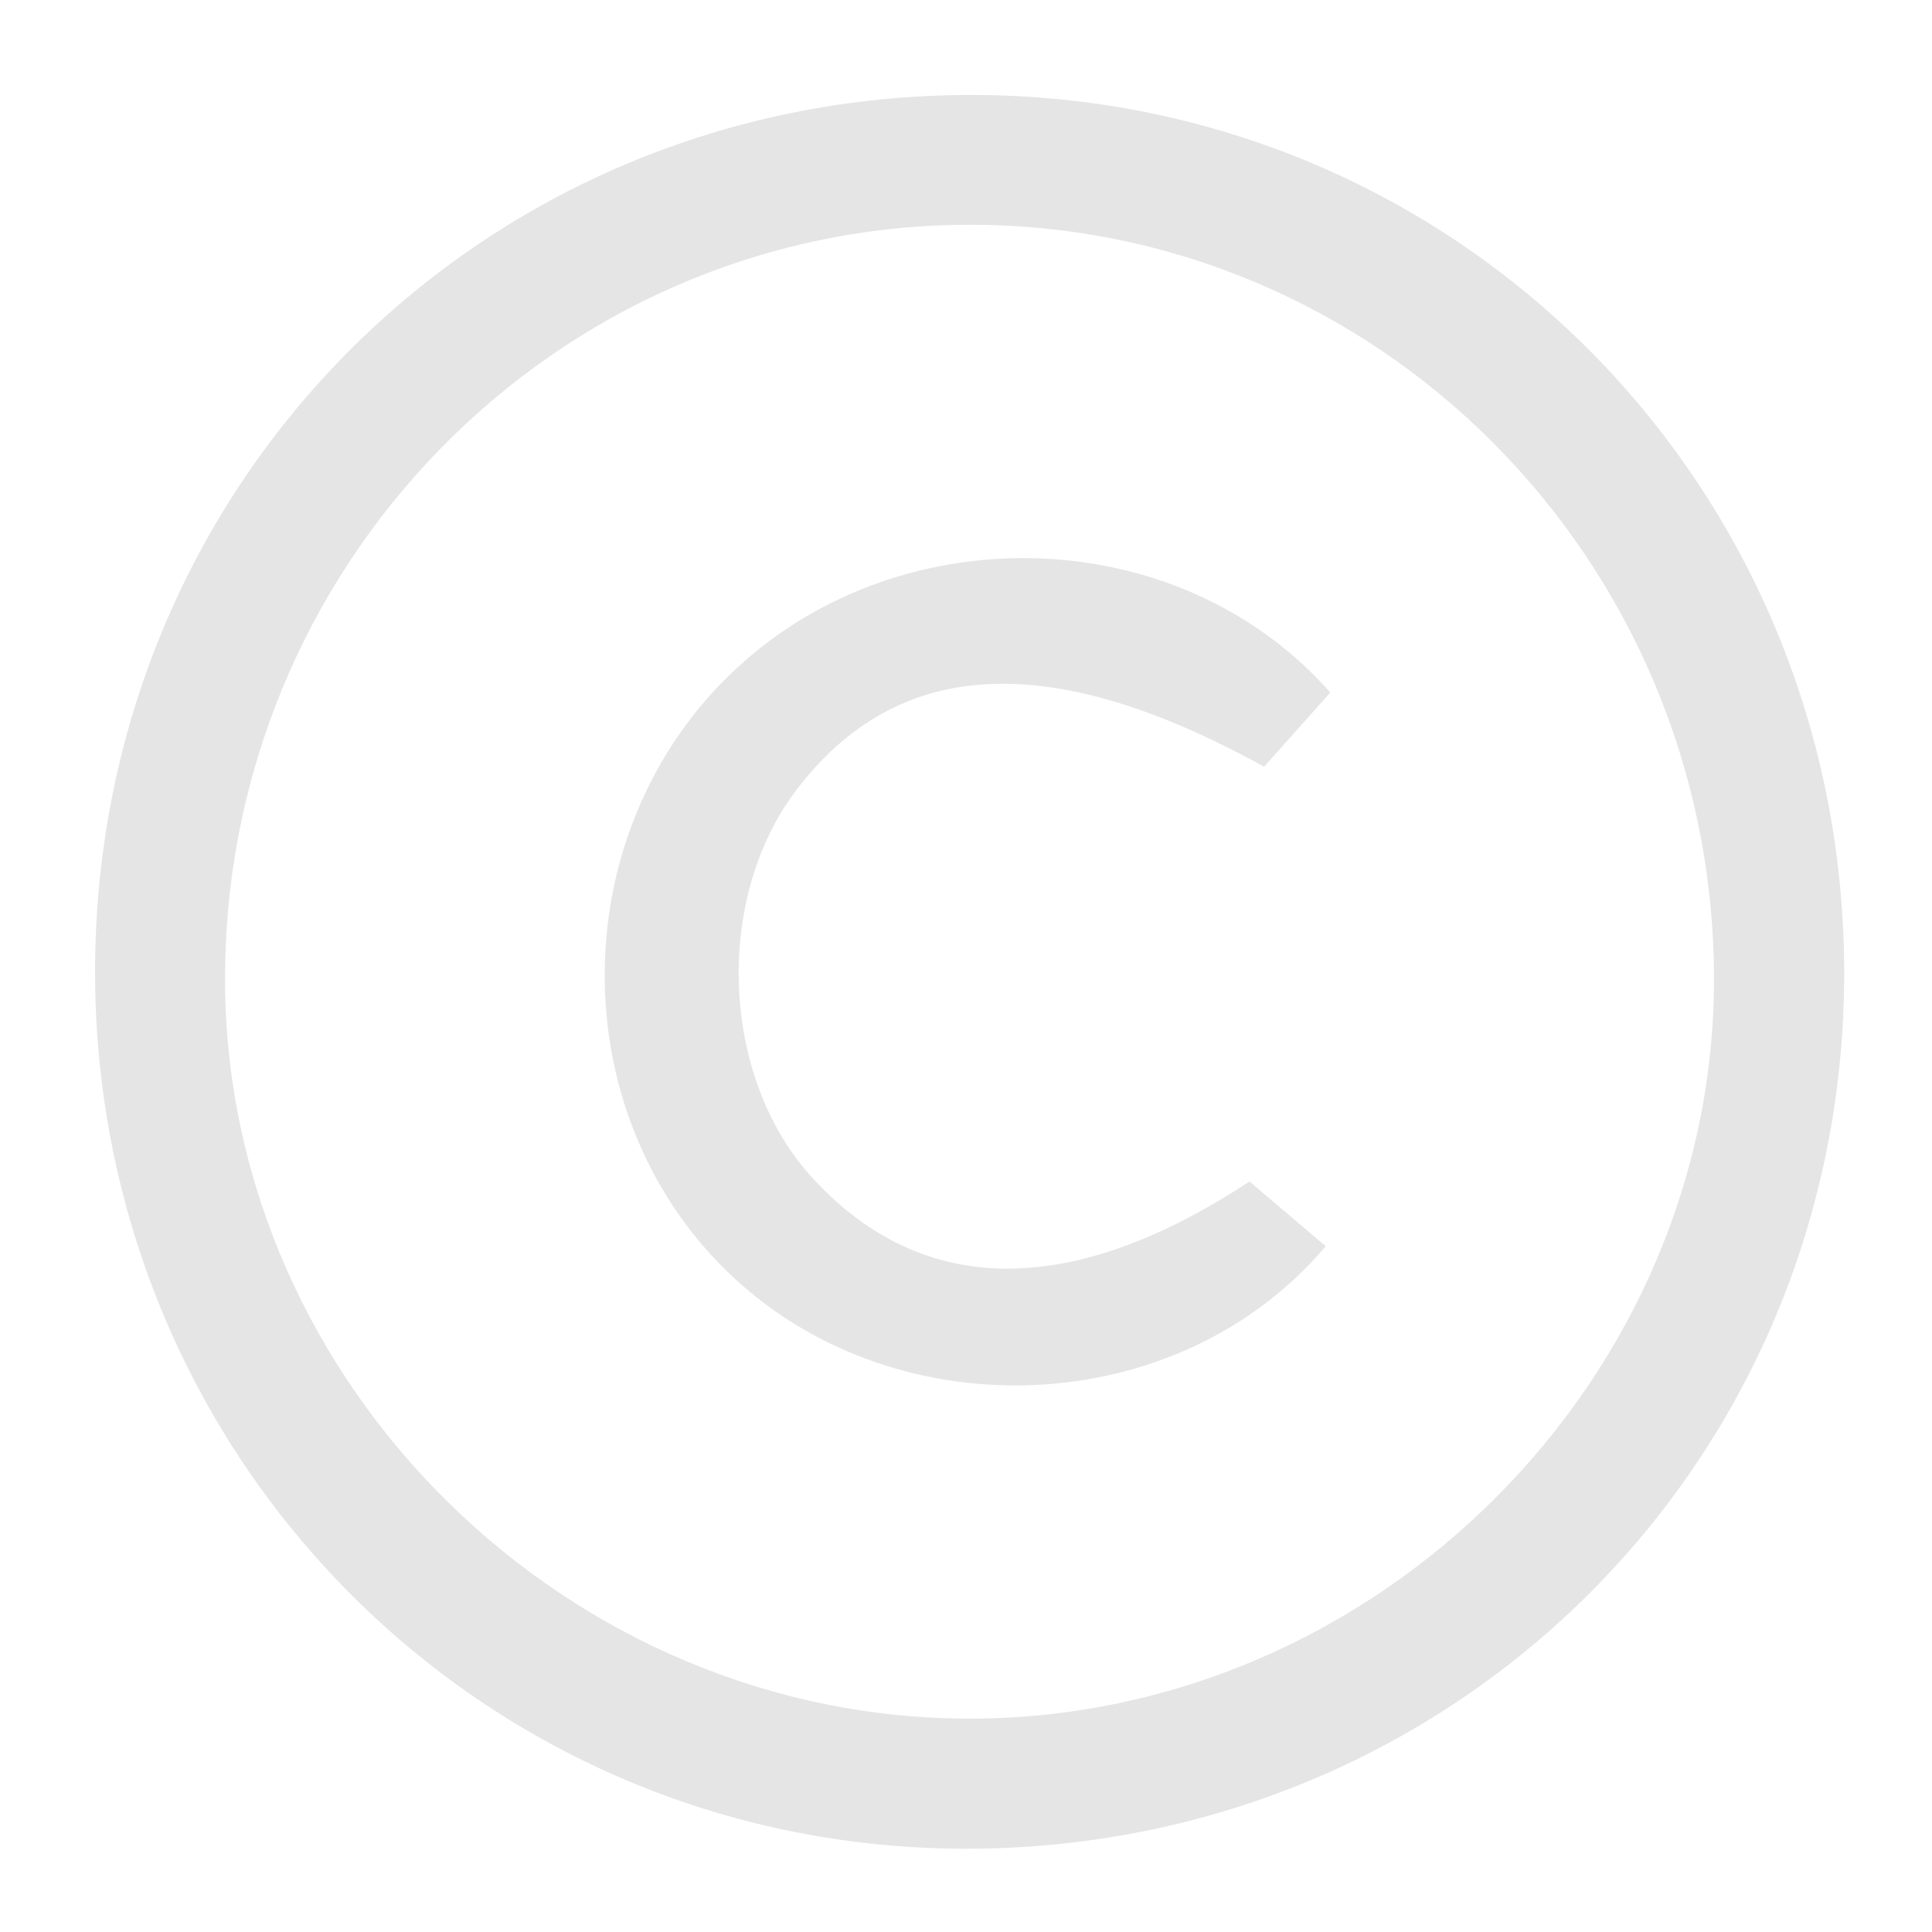<svg width="20" height="20" viewBox="0 0 20 20" fill="none" xmlns="http://www.w3.org/2000/svg">
<g clip-path="url(#clip0_4714_3180)">
<path d="M0.984 10.052C0.989 4.99 5.004 0.979 10.063 0.983C15.1 0.988 19.107 5.035 19.091 10.104C19.075 15.156 15.044 19.151 9.976 19.138C4.978 19.124 0.98 15.083 0.984 10.052ZM17.743 10.083C17.711 5.768 14.242 2.297 9.988 2.327C5.732 2.358 2.302 5.877 2.33 10.183C2.356 14.348 5.896 17.819 10.089 17.791C14.284 17.762 17.773 14.246 17.743 10.083Z" fill="#E5E5E5"/>
<path d="M13.771 7.169C13.524 7.446 13.301 7.695 13.086 7.937C10.874 6.716 9.299 6.8 8.251 8.169C7.384 9.302 7.459 11.165 8.417 12.201C9.554 13.433 11.089 13.444 12.935 12.231C13.2 12.456 13.466 12.682 13.724 12.901C12.199 14.701 9.316 14.819 7.6 13.231C5.837 11.598 5.809 8.695 7.542 6.997C9.257 5.317 12.184 5.371 13.771 7.169Z" fill="#E5E5E5"/>
</g>
<defs>
<clipPath id="clip0_4714_3180">
<rect width="18.107" height="18.155" fill="white" transform="translate(0.984 0.983)"/>
</clipPath>
</defs>
</svg>

